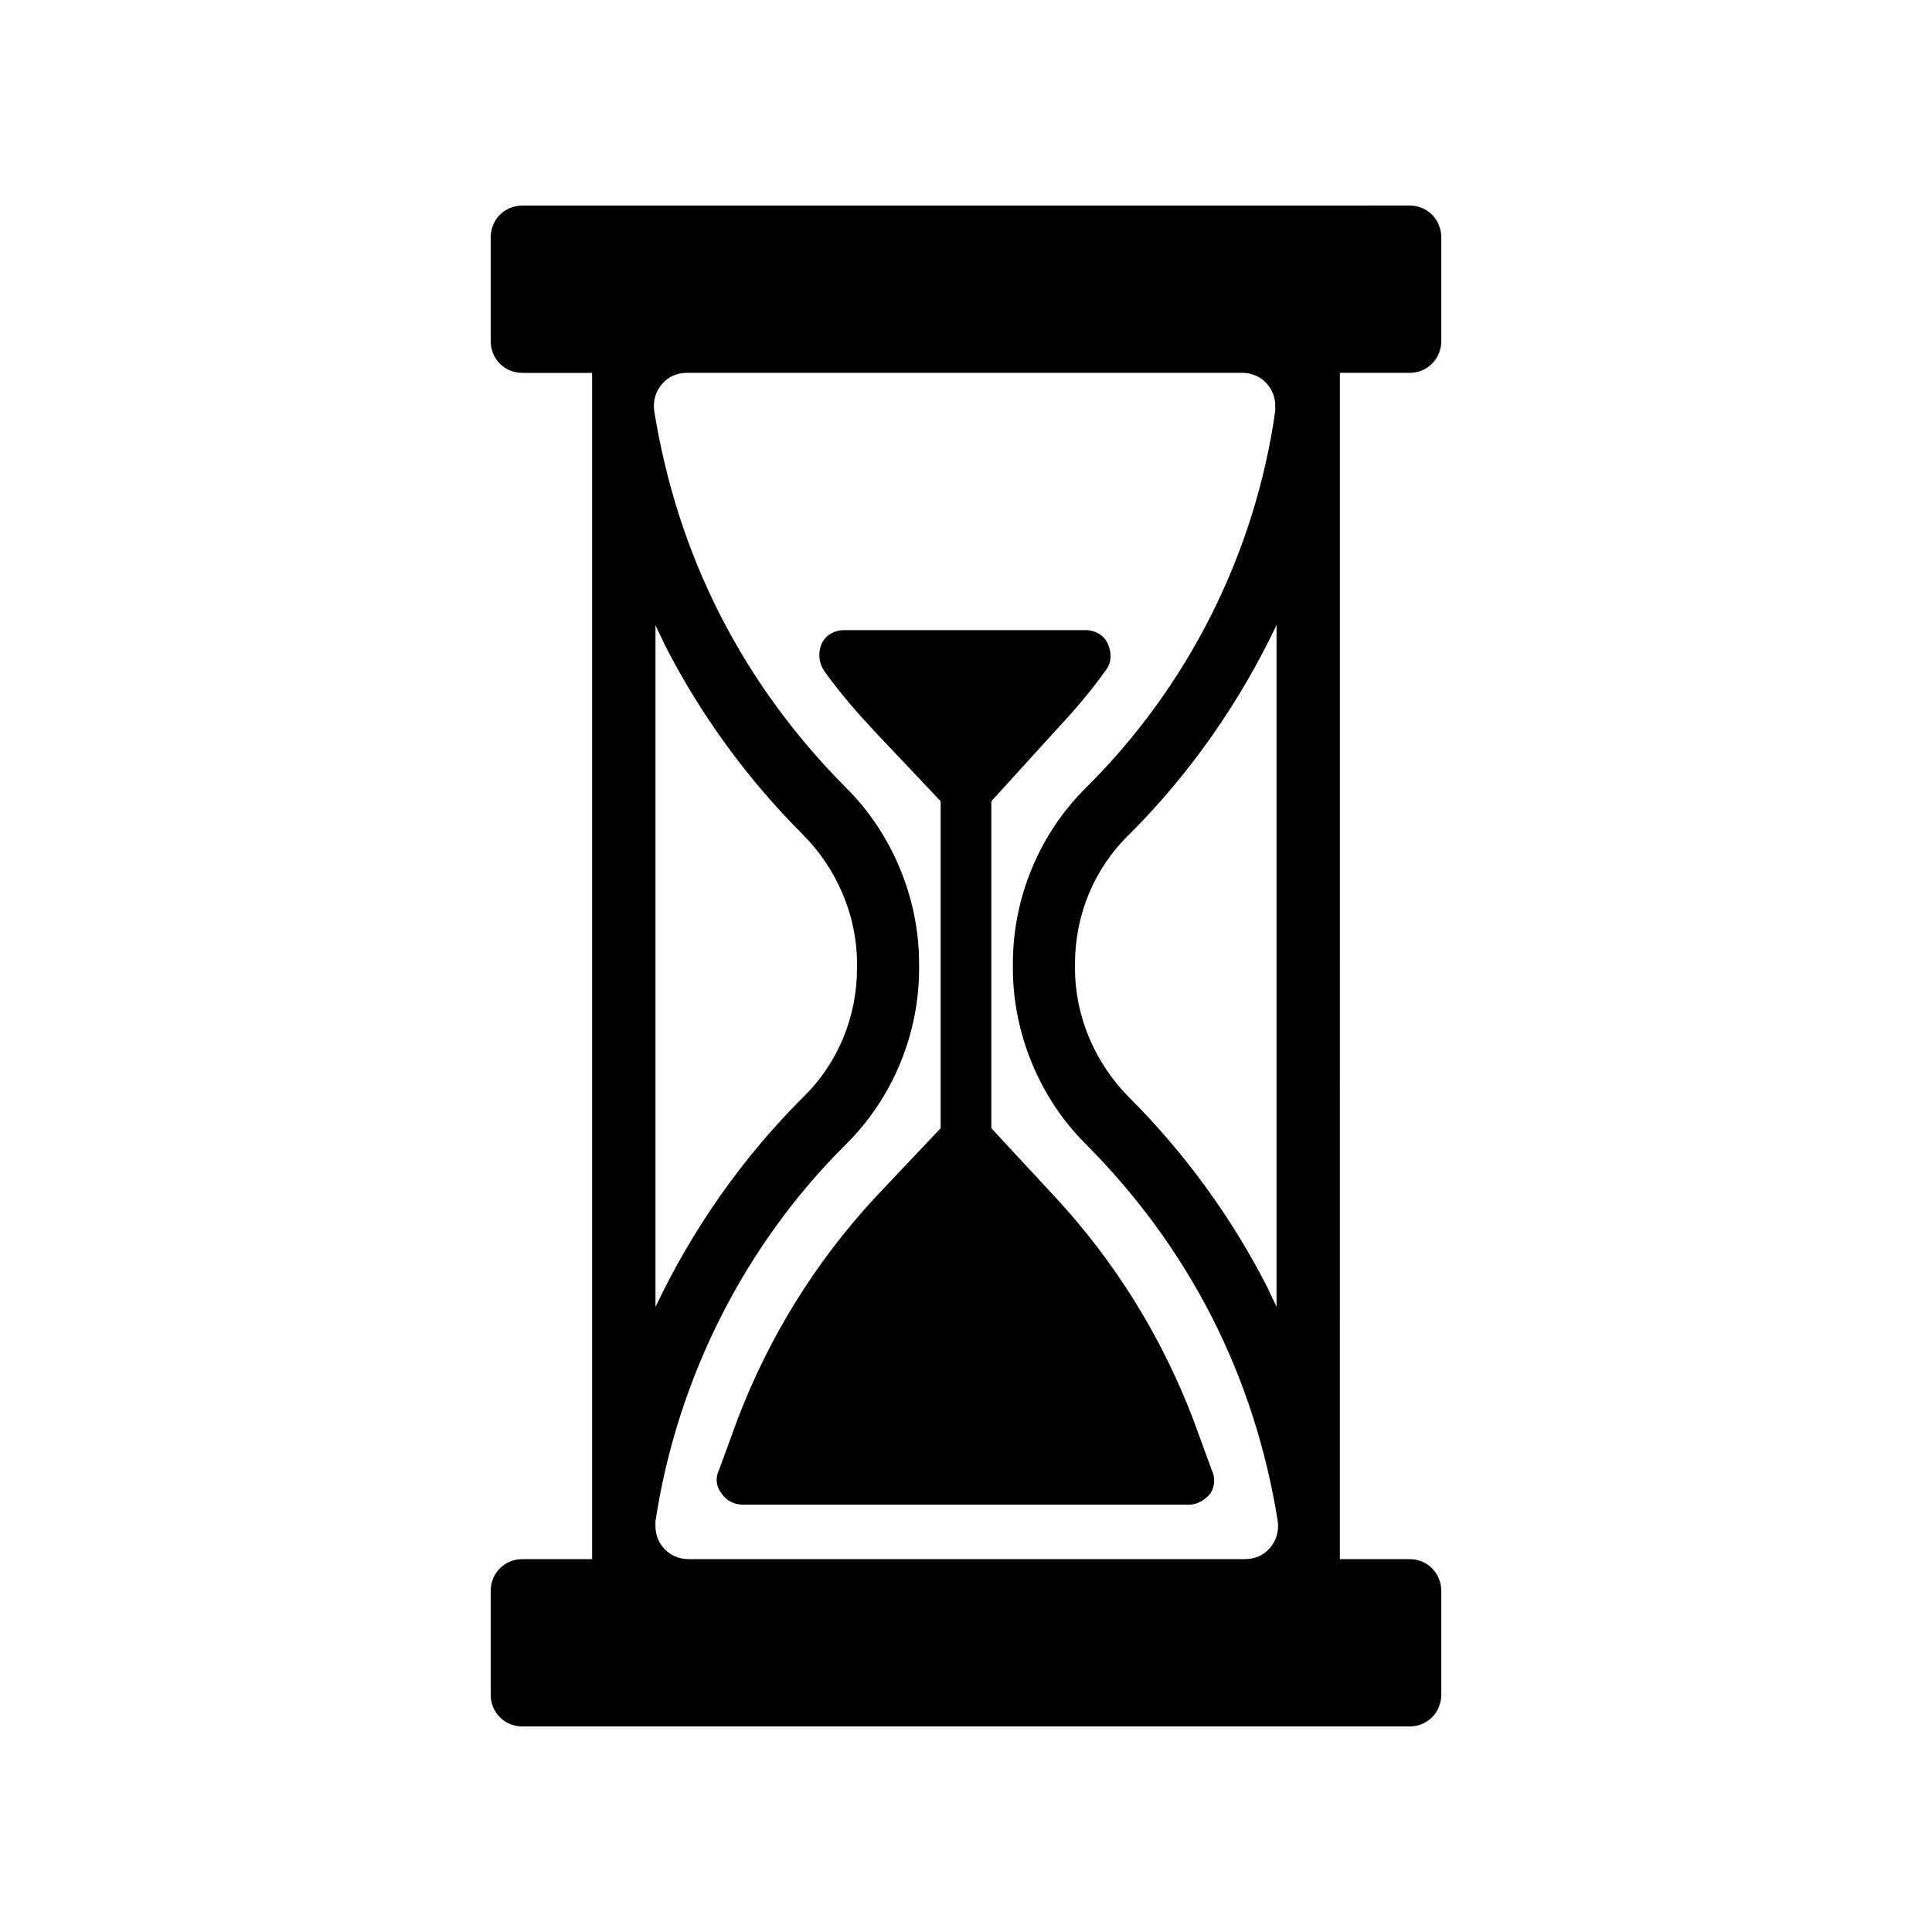 <?xml version="1.0" encoding="UTF-8"?>
<!-- Uploaded to: ICON Repo, www.iconrepo.com, Generator: ICON Repo Mixer Tools -->
<svg fill="#000000" width="800px" height="800px" version="1.1" viewBox="144 144 512 512" xmlns="http://www.w3.org/2000/svg">
 <g>
  <path d="m517.55 242.81c4.703 0 8.398-3.695 8.398-8.398v-27.543c0-4.703-3.695-8.398-8.398-8.398l-235.11 0.008c-4.703 0-8.398 3.695-8.398 8.398v27.543c0 4.703 3.695 8.398 8.398 8.398h18.473v314.38l-18.473-0.008c-4.703 0-8.398 3.695-8.398 8.398v27.543c0 4.703 3.695 8.398 8.398 8.398h235.11c4.703 0 8.398-3.695 8.398-8.398v-27.543c0-4.703-3.695-8.398-8.398-8.398h-18.473l0.004-314.38zm-199.84 66.84c0.672 1.68 1.68 3.359 2.352 5.039 9.406 18.473 21.832 35.602 36.609 50.383 9.07 9.07 14.441 21.496 14.441 34.258v1.344c0 12.762-5.039 25.191-14.441 34.258-16.121 16.121-29.223 34.93-38.961 55.418zm0 237.46c5.707-37.617 23.512-73.219 50.715-100.09 12.09-12.09 19.145-28.887 19.145-46.352v-1.344c0-17.129-7.055-34.258-19.145-46.352-13.434-13.434-24.855-28.887-33.586-46.016-8.734-17.129-14.441-35.266-17.465-54.074-0.336-2.688 0.336-5.039 2.016-7.055s4.031-3.023 6.719-3.023h147.11c5.039 0 8.734 4.031 8.734 8.734v1.344c-5.379 37.957-23.18 73.223-50.387 100.09-12.09 12.09-19.145 28.887-19.145 46.352v1.344c0 17.129 7.055 34.258 19.145 46.352 13.434 13.434 24.855 28.887 33.586 46.016 8.734 17.129 14.441 35.266 17.465 54.074 0.336 2.688-0.336 5.039-2.016 7.055-1.68 2.016-4.031 3.023-6.719 3.023l-147.45-0.004c-5.039 0-8.734-4.031-8.734-8.734 0.004-0.672 0.004-1.008 0.004-1.344zm164.58-56.762c-0.672-1.68-1.68-3.359-2.352-5.039-9.406-18.473-21.832-35.602-36.609-50.383-9.07-9.07-14.441-21.496-14.441-34.258v-1.344c0-12.762 5.039-25.191 14.441-34.258 16.121-16.121 29.223-34.93 38.961-55.418z"/>
  <path d="m464.82 539.72c-1.344 1.68-3.359 3.023-5.711 3.023h-118.22c-2.352 0-4.367-1.008-5.711-3.023-1.344-1.68-1.68-4.031-0.672-6.047l5.039-13.77c8.398-21.832 20.488-41.312 36.273-58.441l17.465-18.473v-86.656l-17.465-18.473c-4.703-5.039-9.406-10.41-13.434-16.121-1.344-2.016-1.68-4.703-0.672-7.055 1.008-2.352 3.359-3.695 6.047-3.695h63.816c2.688 0 5.039 1.344 6.047 3.695 1.008 2.352 1.008 5.039-0.672 7.055-4.031 5.711-8.734 11.082-13.434 16.121l-16.801 18.473v86.656l17.129 18.473c15.785 17.129 27.879 36.609 36.273 58.441l5.039 13.77c1.008 2.016 0.672 4.367-0.336 6.047z"/>
 </g>
</svg>